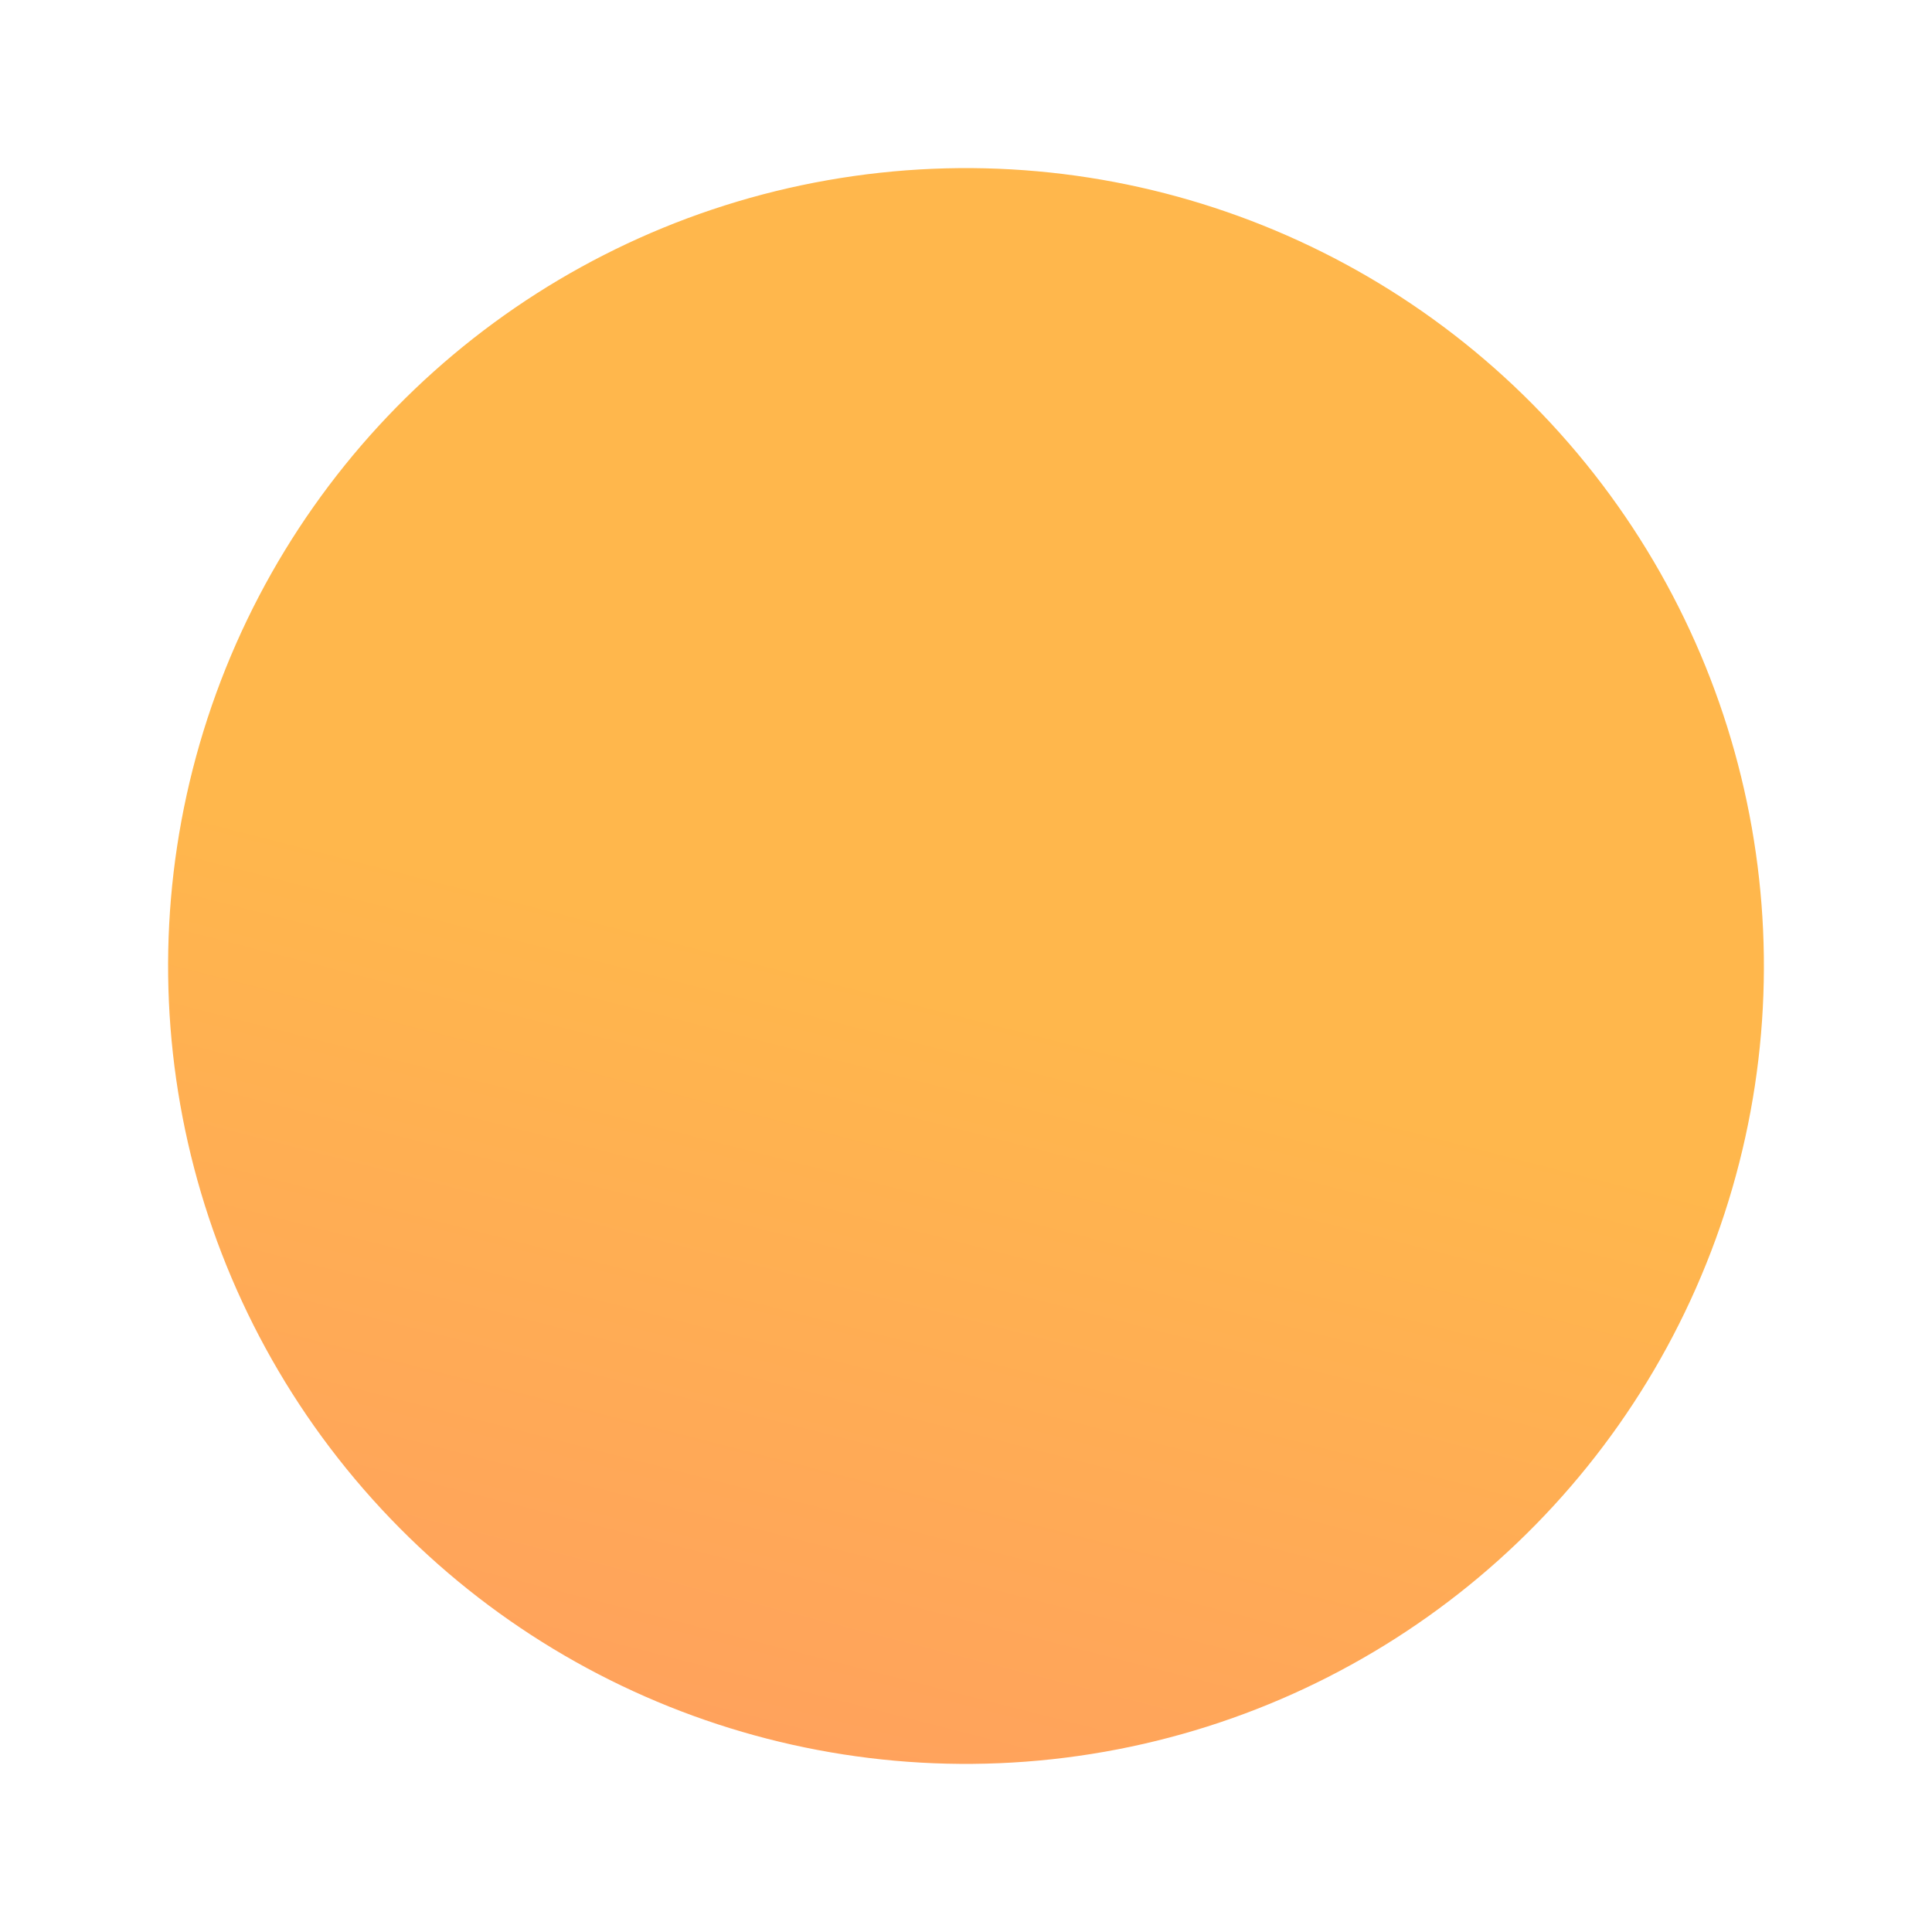 <?xml version="1.0" encoding="UTF-8"?> <svg xmlns="http://www.w3.org/2000/svg" width="3681" height="3681" viewBox="0 0 3681 3681" fill="none"> <g filter="url(#filter0_f_1_194)"> <circle cx="1840.5" cy="1840.5" r="1520.2" transform="rotate(80 1840.5 1840.5)" fill="url(#paint0_linear_1_194)"></circle> </g> <defs> <filter id="filter0_f_1_194" x="-3.05217e-05" y="0" width="3681" height="3681" filterUnits="userSpaceOnUse" color-interpolation-filters="sRGB"> <feFlood flood-opacity="0" result="BackgroundImageFix"></feFlood> <feBlend mode="normal" in="SourceGraphic" in2="BackgroundImageFix" result="shape"></feBlend> <feGaussianBlur stdDeviation="40" result="effect1_foregroundBlur_1_194"></feGaussianBlur> </filter> <linearGradient id="paint0_linear_1_194" x1="4600.25" y1="3515.8" x2="1736.76" y2="2218.38" gradientUnits="userSpaceOnUse"> <stop stop-color="#FF4B1C"></stop> <stop offset="0.514" stop-color="#FFA15D"></stop> <stop offset="1" stop-color="#FFB74C"></stop> </linearGradient> </defs> </svg> 